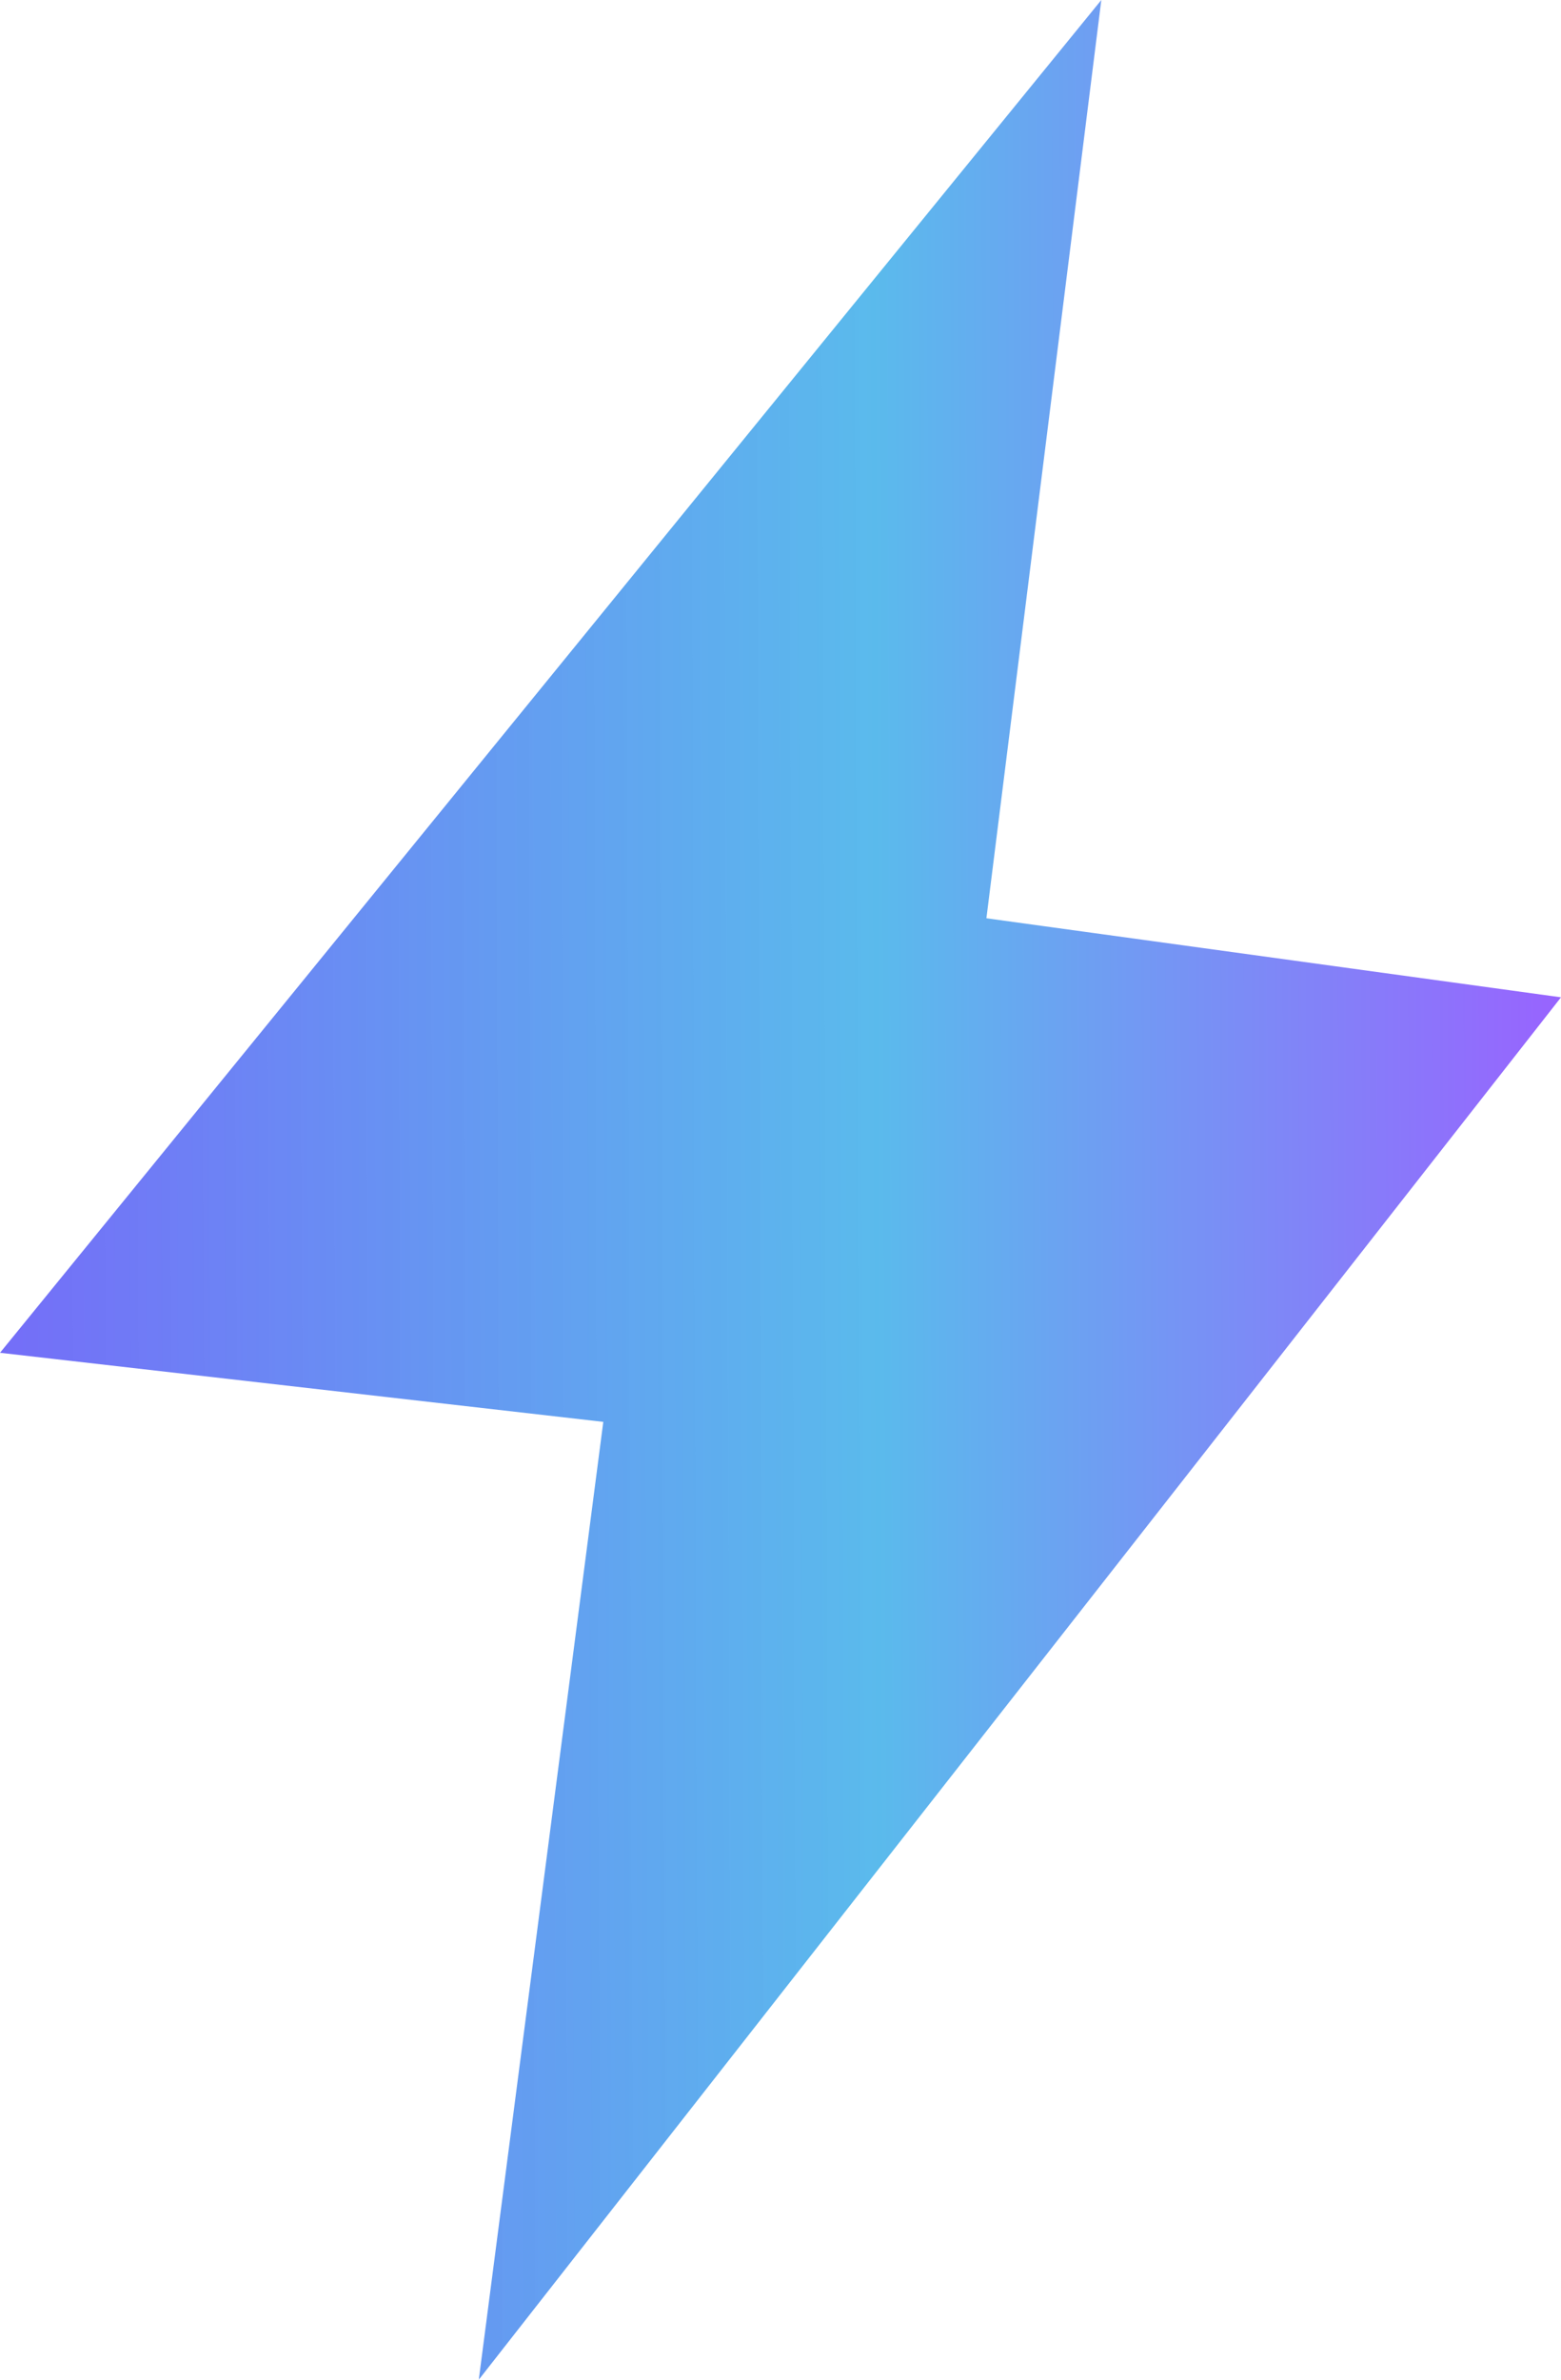 <?xml version="1.0" encoding="UTF-8"?> <svg xmlns="http://www.w3.org/2000/svg" width="21" height="32" viewBox="0 0 21 32" fill="none"><path d="M13.27 12.348L14.816 0L-0 18.191L8.116 19.12L6.441 32L21 13.411L13.27 12.348Z" fill="url(#paint0_linear_20_160)"></path><defs><linearGradient id="paint0_linear_20_160" x1="-19.234" y1="35.84" x2="21.765" y2="35.679" gradientUnits="userSpaceOnUse"><stop stop-color="#2CA7E7"></stop><stop offset="0.345" stop-color="#7A39FE" stop-opacity="0.931"></stop><stop offset="0.759" stop-color="#2CA7E7" stop-opacity="0.78"></stop><stop offset="0.98" stop-color="#7A39FE" stop-opacity="0.78"></stop></linearGradient></defs></svg> 
